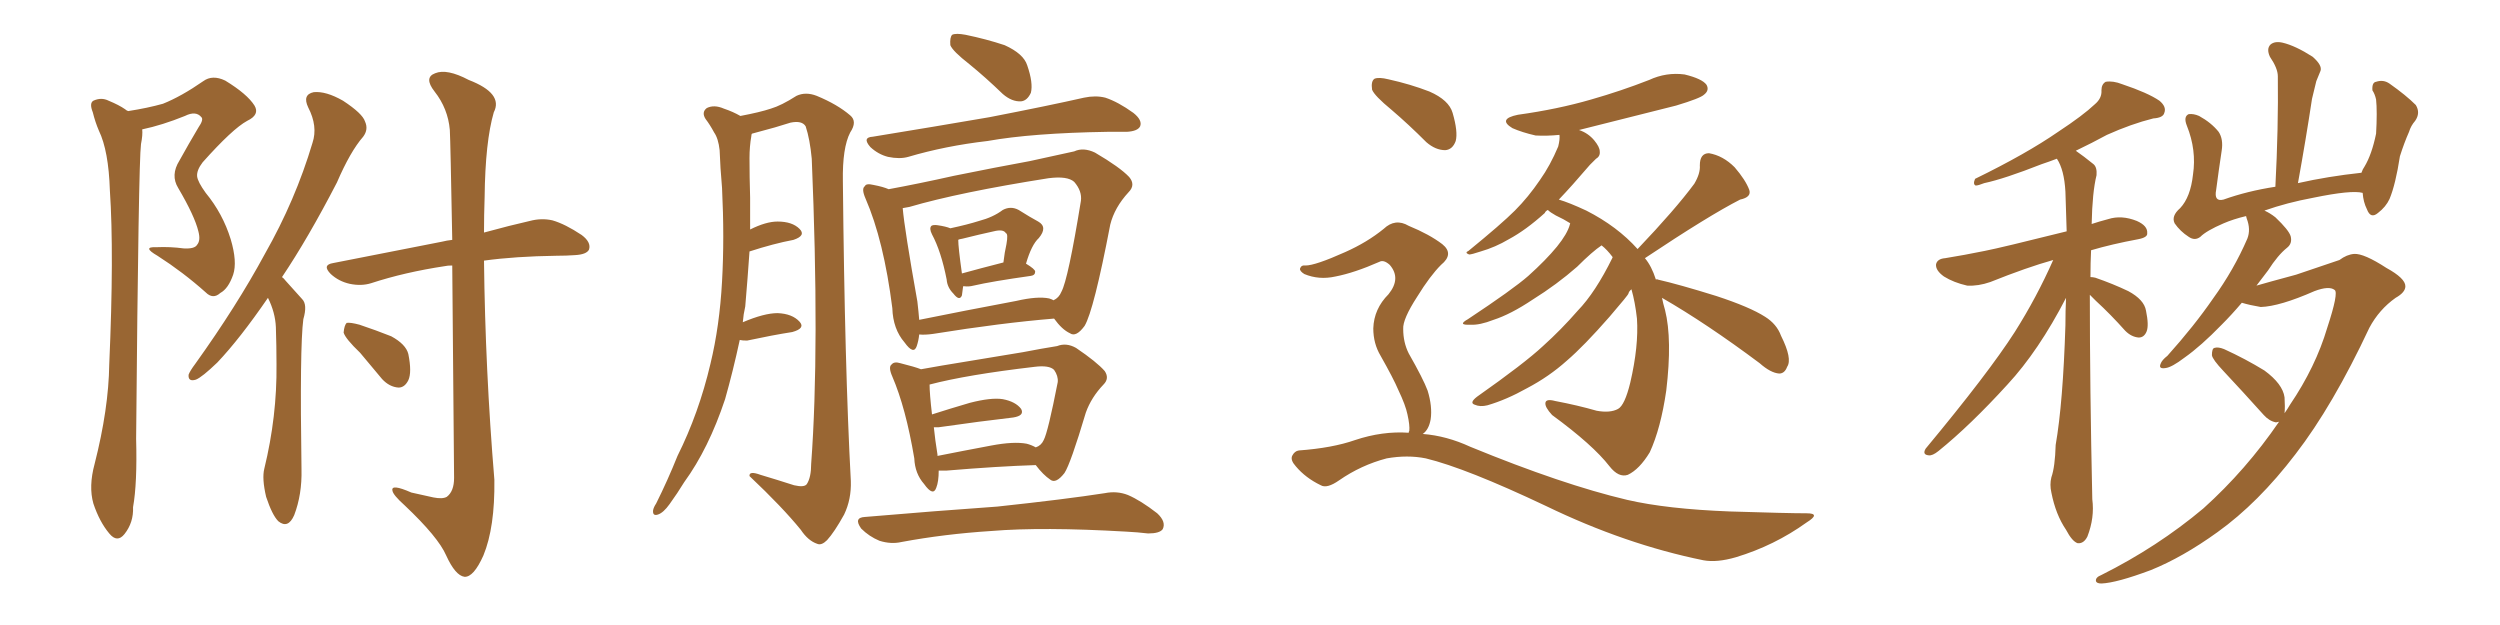 <svg xmlns="http://www.w3.org/2000/svg" xmlns:xlink="http://www.w3.org/1999/xlink" width="600" height="150"><path fill="#996633" padding="10" d="M30.76 26.66L30.76 26.66Q35.45 25.93 39.11 24.90L39.11 24.90Q43.51 23.14 48.78 19.48L48.78 19.48Q50.98 17.87 54.05 19.34L54.05 19.34Q59.33 22.56 61.08 25.34L61.08 25.34Q62.40 27.54 59.33 29.00L59.33 29.00Q55.81 30.91 48.63 38.96L48.63 38.96Q47.17 40.87 47.31 42.33L47.31 42.33Q47.46 43.65 49.37 46.29L49.37 46.29Q53.47 51.27 55.37 57.42L55.37 57.42Q56.98 62.84 55.96 65.92L55.96 65.92Q54.79 69.29 52.88 70.31L52.88 70.31Q51.12 71.92 49.37 70.17L49.37 70.17Q43.95 65.33 37.79 61.38L37.79 61.38Q33.98 59.18 37.50 59.33L37.50 59.33Q40.87 59.18 44.09 59.62L44.09 59.62Q46.73 59.77 47.31 58.74L47.31 58.74Q48.19 57.71 47.61 55.52L47.61 55.52Q46.73 51.86 42.77 45.12L42.77 45.12Q40.87 42.04 43.07 38.53L43.07 38.53Q45.26 34.57 47.61 30.62L47.61 30.62Q48.93 28.71 48.34 28.13L48.34 28.13Q47.02 26.51 44.38 27.83L44.38 27.83Q38.96 30.03 34.13 31.05L34.13 31.05Q34.28 32.37 33.84 34.57L33.84 34.57Q33.25 38.96 32.67 105.32L32.67 105.32Q32.96 116.02 31.93 121.73L31.93 121.73Q32.08 125.39 29.88 128.17L29.88 128.17Q28.13 130.37 26.22 128.03L26.22 128.03Q23.88 125.24 22.41 120.85L22.41 120.85Q21.24 116.75 22.71 111.33L22.71 111.33Q26.07 98.14 26.22 87.45L26.22 87.45Q27.39 60.79 26.37 45.70L26.37 45.70Q26.07 36.18 23.73 31.35L23.73 31.35Q22.85 29.30 22.27 26.95L22.27 26.95Q21.39 24.76 22.41 24.17L22.41 24.17Q24.32 23.29 26.07 24.17L26.07 24.17Q28.56 25.20 30.03 26.22L30.03 26.22Q30.32 26.51 30.76 26.66ZM64.31 71.48L64.31 71.48Q57.57 81.30 52.15 87.01L52.15 87.01Q48.49 90.53 47.02 91.11L47.02 91.11Q45.12 91.70 45.26 89.94L45.26 89.94Q45.56 89.06 46.88 87.30L46.88 87.30Q56.84 73.39 63.57 60.94L63.57 60.94Q70.90 48.05 75 34.28L75 34.28Q76.32 30.32 73.97 25.78L73.97 25.78Q72.51 22.71 75.29 22.12L75.29 22.12Q78.22 21.83 82.32 24.17L82.32 24.17Q87.01 27.25 87.60 29.15L87.60 29.15Q88.48 31.05 87.16 32.81L87.16 32.81Q84.08 36.33 80.86 43.80L80.86 43.80Q73.97 57.13 67.68 66.50L67.68 66.50Q68.12 66.80 68.55 67.38L68.55 67.38Q70.17 69.14 72.51 71.78L72.51 71.78Q73.83 73.10 72.80 76.61L72.80 76.61Q71.92 83.20 72.36 112.65L72.36 112.65Q72.51 118.65 70.61 123.63L70.61 123.63Q69.14 127.00 66.80 125.10L66.80 125.10Q65.33 123.63 63.87 119.24L63.87 119.24Q62.84 114.84 63.43 112.50L63.43 112.50Q66.50 99.90 66.36 87.45L66.36 87.45Q66.36 83.06 66.21 78.52L66.21 78.52Q66.06 75 64.31 71.48ZM108.54 63.72L108.54 63.72Q107.37 63.72 106.79 63.87L106.79 63.87Q97.12 65.33 89.06 67.97L89.06 67.97Q86.72 68.70 83.94 68.12L83.94 68.12Q81.30 67.53 79.39 65.77L79.39 65.77Q77.20 63.57 79.98 63.13L79.98 63.13Q94.04 60.35 106.05 58.01L106.05 58.01Q107.23 57.71 108.54 57.57L108.54 57.57Q108.11 33.98 107.96 31.20L107.96 31.20Q107.52 26.07 104.30 21.97L104.30 21.97Q101.66 18.60 104.44 17.58L104.44 17.58Q107.23 16.41 112.50 19.19L112.50 19.19Q120.85 22.41 118.51 26.95L118.51 26.95Q116.46 33.98 116.31 47.31L116.31 47.31Q116.16 51.71 116.16 55.81L116.16 55.81Q122.61 54.05 127.15 53.03L127.15 53.03Q129.93 52.29 132.57 52.88L132.57 52.88Q135.64 53.76 139.60 56.40L139.60 56.40Q141.94 58.15 141.36 59.91L141.36 59.91Q140.77 61.08 137.99 61.23L137.99 61.23Q135.94 61.38 133.59 61.38L133.59 61.38Q123.63 61.52 116.16 62.55L116.16 62.55Q116.46 88.77 118.65 115.14L118.65 115.14Q118.80 126.56 116.02 133.30L116.02 133.30Q113.67 138.57 111.47 138.43L111.47 138.43Q109.28 138.13 107.08 133.30L107.08 133.30Q105.18 128.91 97.12 121.29L97.12 121.29Q94.34 118.80 94.19 117.77L94.19 117.77Q93.75 116.02 98.73 118.21L98.73 118.21Q101.22 118.80 104.00 119.38L104.00 119.38Q106.20 119.82 107.23 119.24L107.23 119.24Q108.98 117.92 108.98 114.70L108.98 114.70Q108.69 83.20 108.54 63.72ZM86.43 84.67L86.43 84.67L86.43 84.67Q82.91 81.30 82.47 79.83L82.47 79.83Q82.62 78.08 83.20 77.49L83.20 77.49Q84.08 77.34 86.28 77.93L86.28 77.93Q90.23 79.25 93.90 80.71L93.90 80.71Q97.41 82.62 98.00 84.96L98.00 84.96Q98.88 89.36 98.00 91.26L98.00 91.26Q97.12 93.02 95.65 93.02L95.65 93.02Q93.46 92.87 91.70 90.97L91.70 90.97Q88.77 87.45 86.43 84.67ZM177.54 81.59L177.54 81.59Q175.93 89.06 174.02 95.80L174.02 95.80Q170.07 107.67 164.21 115.72L164.21 115.72Q162.60 118.36 160.69 121.00L160.69 121.00Q159.23 123.05 157.91 123.49L157.91 123.49Q156.59 123.93 156.74 122.46L156.74 122.46Q156.88 121.73 157.47 120.85L157.47 120.85Q160.25 115.28 162.60 109.42L162.60 109.42Q167.72 99.17 170.51 87.30L170.51 87.30Q172.71 78.22 173.29 67.53L173.29 67.53Q173.88 57.13 173.29 45.12L173.29 45.12Q172.85 40.14 172.71 36.04L172.71 36.04Q172.41 33.25 171.39 31.79L171.39 31.79Q170.36 29.88 169.34 28.56L169.34 28.56Q168.31 26.95 169.63 25.93L169.63 25.93Q171.39 25.05 173.73 26.07L173.73 26.07Q175.93 26.81 177.69 27.83L177.69 27.83Q182.37 26.95 185.01 26.07L185.01 26.07Q187.50 25.34 191.16 23.00L191.16 23.00Q193.36 21.97 196.00 23.00L196.00 23.00Q200.98 25.05 204.05 27.69L204.05 27.69Q205.81 29.15 204.05 31.79L204.05 31.79Q202.15 35.45 202.29 43.51L202.29 43.51Q202.73 88.04 204.20 115.43L204.20 115.43Q204.35 119.82 202.59 123.49L202.59 123.49Q200.24 127.73 198.49 129.64L198.49 129.64Q197.17 130.96 196.14 130.52L196.14 130.52Q193.95 129.79 192.19 127.15L192.19 127.15Q187.79 121.73 179.88 114.26L179.88 114.26Q179.74 112.94 182.52 113.96L182.52 113.96Q186.47 115.14 190.58 116.46L190.58 116.46Q193.07 117.04 193.65 116.16L193.65 116.16Q194.68 114.55 194.68 111.33L194.68 111.33Q196.73 83.50 194.82 38.09L194.82 38.09Q194.38 33.40 193.36 30.32L193.36 30.32Q192.48 28.86 189.70 29.44L189.70 29.44Q186.04 30.62 182.08 31.64L182.08 31.64Q181.05 31.93 180.47 32.08L180.47 32.08Q180.32 32.23 180.32 32.67L180.32 32.67Q179.88 35.16 179.88 37.94L179.88 37.94Q179.88 42.48 180.03 47.46L180.03 47.46Q180.03 51.12 180.03 55.08L180.03 55.08Q183.84 53.17 186.62 53.17L186.62 53.17Q190.14 53.17 191.89 54.93L191.89 54.93Q193.51 56.54 190.43 57.57L190.43 57.57Q185.74 58.45 179.88 60.35L179.88 60.35Q179.44 66.80 178.86 73.54L178.86 73.54Q178.42 75.44 178.27 77.34L178.27 77.34Q183.40 75.15 186.62 75.15L186.62 75.15Q190.14 75.29 191.89 77.20L191.89 77.20Q193.36 78.81 190.14 79.69L190.14 79.69Q185.45 80.42 179.30 81.74L179.30 81.74Q178.13 81.74 177.54 81.59ZM232.62 15.38L232.62 15.38Q228.66 12.30 228.08 10.84L228.08 10.84Q227.93 8.94 228.52 8.35L228.52 8.35Q229.39 7.91 231.74 8.35L231.74 8.35Q236.72 9.38 241.11 10.84L241.11 10.84Q245.65 12.89 246.53 15.67L246.53 15.67Q248.00 19.92 247.41 22.27L247.41 22.27Q246.53 24.17 245.07 24.32L245.07 24.32Q242.87 24.46 240.67 22.56L240.67 22.56Q236.57 18.60 232.62 15.38ZM209.47 32.81L209.47 32.81Q224.71 30.32 237.45 28.13L237.45 28.13Q251.81 25.34 260.16 23.44L260.16 23.44Q262.94 22.85 265.28 23.44L265.28 23.44Q268.36 24.46 272.02 27.10L272.02 27.10Q274.22 28.86 273.63 30.32L273.63 30.32Q273.05 31.49 270.41 31.64L270.41 31.64Q268.07 31.64 265.72 31.64L265.72 31.64Q247.71 31.93 237.01 33.84L237.01 33.84Q226.90 35.01 217.97 37.65L217.97 37.65Q215.92 38.23 213.13 37.65L213.13 37.65Q210.79 37.06 208.89 35.30L208.89 35.30Q206.84 32.96 209.47 32.81ZM231.15 68.70L231.15 68.70Q231.01 70.02 230.86 70.90L230.86 70.90Q230.27 72.36 228.81 70.46L228.81 70.46Q227.34 68.99 227.20 67.09L227.20 67.09Q225.88 60.35 223.68 56.25L223.68 56.25Q222.95 54.79 223.54 54.20L223.54 54.20Q223.97 53.91 225 54.05L225 54.05Q227.05 54.35 228.08 54.79L228.08 54.79Q232.18 53.91 234.96 53.03L234.96 53.03Q238.33 52.15 240.67 50.39L240.67 50.39Q242.58 49.37 244.48 50.39L244.48 50.39Q247.27 52.15 249.17 53.17L249.17 53.17Q251.51 54.49 249.32 57.13L249.32 57.13Q247.56 58.74 246.24 63.28L246.24 63.28Q248.44 64.60 248.44 65.19L248.44 65.19Q248.44 66.06 247.41 66.21L247.41 66.21Q238.04 67.53 233.64 68.55L233.64 68.55Q232.47 68.85 231.45 68.70L231.45 68.70Q231.30 68.70 231.15 68.70ZM230.86 65.63L230.86 65.63Q235.11 64.45 240.82 62.99L240.82 62.99Q241.11 60.50 241.55 58.59L241.55 58.59Q241.99 56.10 241.41 55.96L241.41 55.96Q240.82 54.93 238.48 55.52L238.48 55.52Q235.11 56.25 231.01 57.28L231.01 57.28Q230.13 57.42 229.98 57.57L229.98 57.57Q229.98 59.33 230.86 65.63ZM220.61 80.27L220.61 80.27Q220.46 81.74 220.02 83.06L220.02 83.06Q219.29 85.25 217.09 82.18L217.09 82.18Q214.31 78.96 214.16 73.97L214.16 73.97Q212.11 57.71 207.71 47.61L207.71 47.61Q206.69 45.26 207.57 44.68L207.57 44.68Q207.86 43.95 209.62 44.38L209.62 44.38Q211.96 44.82 213.28 45.41L213.28 45.41Q220.46 44.09 228.96 42.19L228.96 42.19Q239.06 40.14 247.12 38.67L247.12 38.67Q253.27 37.35 257.81 36.33L257.81 36.33Q260.01 35.30 262.79 36.62L262.79 36.62Q268.80 40.14 271.00 42.48L271.00 42.48Q272.61 44.38 270.85 46.14L270.85 46.14Q267.48 49.80 266.46 53.91L266.46 53.91L266.46 53.91Q262.50 74.56 260.30 78.22L260.30 78.22Q258.25 81.01 256.79 79.98L256.79 79.98Q254.88 79.10 252.98 76.46L252.98 76.46Q240.38 77.49 223.97 80.13L223.97 80.13Q221.92 80.42 220.61 80.27ZM251.81 71.63L251.81 71.63Q252.69 71.92 252.83 72.07L252.83 72.07Q254.15 71.48 254.74 70.02L254.74 70.02Q256.35 67.09 259.42 48.19L259.42 48.19Q259.72 45.85 257.81 43.65L257.81 43.65Q256.20 42.19 251.66 42.77L251.66 42.77Q230.27 46.14 218.26 49.66L218.26 49.66Q217.53 49.80 216.65 49.95L216.65 49.95Q217.09 55.08 220.17 72.36L220.17 72.36Q220.46 74.85 220.61 76.76L220.61 76.76Q231.45 74.56 243.90 72.22L243.90 72.22Q249.02 71.04 251.81 71.63ZM225.29 112.94L225.29 112.94Q225.29 115.58 224.71 117.04L224.71 117.04Q223.97 119.24 221.78 116.16L221.78 116.16Q219.58 113.67 219.43 110.01L219.43 110.01Q217.38 97.85 214.16 90.38L214.16 90.38Q213.13 88.04 214.01 87.45L214.01 87.45Q214.60 86.72 216.06 87.16L216.06 87.16Q219.58 88.04 221.04 88.62L221.04 88.62Q225.88 87.74 231.30 86.87L231.30 86.87Q239.21 85.55 245.51 84.52L245.51 84.52Q250.05 83.64 253.71 83.06L253.71 83.06Q255.91 82.18 258.25 83.50L258.25 83.50Q263.23 86.87 265.14 89.06L265.14 89.06Q266.31 90.82 264.84 92.29L264.84 92.29Q261.91 95.36 260.60 99.02L260.60 99.02L260.60 99.02Q256.93 111.33 255.47 113.53L255.47 113.53Q253.42 116.16 252.10 115.14L252.10 115.14Q250.34 113.96 248.58 111.62L248.58 111.62Q239.50 111.91 227.20 112.94L227.20 112.94Q225.88 112.94 225.29 112.94ZM246.39 106.49L246.39 106.49Q247.56 106.79 248.58 107.37L248.58 107.37Q249.90 106.93 250.49 105.62L250.49 105.62Q251.51 103.71 253.86 91.70L253.86 91.70Q254.00 90.23 252.98 88.77L252.98 88.77Q251.81 87.60 248.29 88.04L248.29 88.04Q232.03 89.94 223.10 92.29L223.10 92.29Q223.10 94.48 223.68 99.46L223.68 99.46Q227.78 98.14 232.76 96.68L232.76 96.68Q237.89 95.36 240.67 95.80L240.67 95.80Q243.75 96.39 245.07 98.14L245.07 98.14Q245.95 99.76 243.16 100.20L243.16 100.20Q235.55 101.07 225.29 102.54L225.29 102.54Q224.56 102.54 224.12 102.54L224.12 102.54Q224.41 105.47 225 109.13L225 109.13Q225 109.28 225 109.42L225 109.42Q230.86 108.25 237.89 106.93L237.89 106.93Q243.31 105.91 246.39 106.49ZM207.57 124.07L207.57 124.07L207.57 124.07Q224.71 122.61 239.36 121.58L239.36 121.58Q255.76 119.82 265.14 118.36L265.14 118.36Q268.07 117.77 270.70 118.80L270.70 118.80Q273.78 120.12 277.73 123.19L277.73 123.19Q279.93 125.24 279.05 127.00L279.05 127.00Q278.32 128.03 275.54 128.03L275.54 128.03Q273.05 127.73 270.26 127.59L270.26 127.59Q250.20 126.42 237.89 127.44L237.89 127.44Q226.61 128.17 216.36 130.08L216.36 130.08Q213.87 130.66 211.08 129.79L211.08 129.79Q208.59 128.76 206.69 126.86L206.69 126.86Q204.79 124.22 207.57 124.07ZM398.88 71.48L398.88 71.48Q399.17 72.95 399.61 74.41L399.61 74.41Q401.37 81.45 399.90 93.75L399.90 93.75Q398.58 102.83 395.95 108.54L395.95 108.54Q393.46 112.65 390.67 113.96L390.67 113.96Q388.48 114.70 386.28 111.91L386.28 111.91Q382.32 106.79 372.51 99.61L372.51 99.61Q370.75 97.71 370.90 96.68L370.90 96.68Q371.04 95.65 373.24 96.24L373.24 96.24Q378.66 97.27 383.20 98.58L383.20 98.58Q386.43 99.17 388.33 98.14L388.33 98.14Q389.94 97.27 391.26 91.85L391.26 91.85Q393.31 83.06 392.87 76.46L392.87 76.46Q392.43 72.51 391.55 69.43L391.55 69.43Q390.97 69.87 390.82 70.46L390.82 70.46Q390.82 70.75 386.28 76.03L386.28 76.03Q380.13 83.06 376.03 86.57L376.03 86.57Q371.78 90.38 366.50 93.16L366.50 93.16Q361.52 95.95 356.98 97.27L356.98 97.27Q355.22 97.71 353.91 97.12L353.91 97.12Q352.59 96.68 354.49 95.21L354.49 95.21Q365.92 87.16 370.31 83.06L370.31 83.06Q374.71 79.10 378.66 74.56L378.66 74.56Q382.91 70.17 387.01 61.82L387.01 61.82Q387.01 61.67 387.01 61.67L387.01 61.67Q385.69 59.91 384.38 58.89L384.38 58.89Q382.18 60.35 378.52 64.01L378.52 64.01Q373.68 68.26 367.82 71.92L367.82 71.92Q362.55 75.44 358.45 76.76L358.45 76.76Q355.08 78.08 352.88 77.93L352.88 77.93Q349.66 78.08 352.29 76.61L352.29 76.61Q363.13 69.43 366.80 66.21L366.80 66.21Q371.04 62.40 373.68 59.18L373.68 59.18Q376.17 56.10 376.76 53.91L376.76 53.91Q376.76 53.61 376.90 53.61L376.90 53.61Q375.29 52.59 373.39 51.71L373.39 51.71Q372.07 50.98 371.48 50.39L371.48 50.39Q370.90 50.68 370.75 51.12L370.75 51.12Q366.21 55.22 362.11 57.42L362.11 57.42Q358.89 59.33 355.37 60.35L355.37 60.35Q353.17 61.08 352.59 61.08L352.59 61.08Q351.42 60.64 352.44 60.21L352.44 60.21Q360.35 53.76 363.57 50.54L363.57 50.54Q366.80 47.31 369.58 43.21L369.58 43.21Q372.07 39.70 373.97 35.16L373.97 35.16Q374.41 33.40 374.27 32.37L374.27 32.37Q371.19 32.67 368.55 32.52L368.55 32.52Q365.33 31.79 362.99 30.76L362.99 30.76Q359.33 28.56 364.31 27.54L364.31 27.54Q373.83 26.22 381.88 23.88L381.88 23.88Q389.06 21.83 395.80 19.19L395.80 19.19Q399.90 17.29 404.30 17.87L404.30 17.87Q408.54 18.90 409.57 20.36L409.57 20.36Q410.30 21.68 408.98 22.71L408.98 22.71Q408.11 23.58 402.25 25.34L402.25 25.34Q390.09 28.42 378.96 31.20L378.96 31.20Q381.15 31.93 382.62 33.69L382.62 33.69Q383.94 35.30 383.94 36.33L383.94 36.33Q384.08 37.50 383.06 38.09L383.06 38.09Q382.62 38.53 381.59 39.55L381.59 39.55Q377.20 44.68 374.12 47.90L374.12 47.90Q376.61 48.63 380.71 50.54L380.71 50.54Q388.18 54.35 393.02 59.77L393.02 59.77Q402.10 50.24 406.64 44.09L406.64 44.09Q408.11 41.60 407.96 39.70L407.96 39.70Q407.96 36.77 410.16 36.77L410.16 36.77Q413.53 37.35 416.31 40.14L416.31 40.14Q418.95 43.21 419.82 45.56L419.82 45.56Q420.41 47.31 417.63 47.90L417.63 47.90Q410.16 51.71 394.78 61.96L394.78 61.96Q396.39 63.87 397.41 67.09L397.41 67.09Q397.71 66.94 397.85 67.09L397.85 67.09Q402.98 68.26 411.91 71.04L411.91 71.04Q419.97 73.68 423.63 76.03L423.63 76.03Q426.42 77.78 427.44 80.57L427.44 80.57Q430.22 86.13 428.91 88.04L428.91 88.04Q428.32 89.65 427.00 89.65L427.00 89.65Q424.95 89.50 422.31 87.16L422.31 87.16Q409.57 77.64 398.88 71.48ZM333.98 26.37L333.98 26.37Q329.88 23.00 329.30 21.53L329.30 21.53Q329.00 19.48 329.88 18.90L329.88 18.90Q330.91 18.46 333.25 19.04L333.25 19.04Q338.53 20.21 343.07 21.97L343.07 21.97Q347.75 24.02 348.63 27.10L348.63 27.10Q349.95 31.64 349.37 33.84L349.37 33.84Q348.63 35.89 346.88 36.04L346.88 36.04Q344.53 36.04 342.33 34.13L342.33 34.13Q338.09 29.88 333.98 26.37ZM338.09 103.86L338.09 103.86L338.09 103.86Q338.09 103.56 338.23 103.42L338.23 103.42Q338.38 102.10 337.79 99.46L337.79 99.46Q337.35 97.27 335.60 93.60L335.60 93.60Q334.42 90.82 331.35 85.40L331.35 85.40Q329.59 82.47 329.59 78.81L329.59 78.81Q329.74 74.12 333.25 70.61L333.25 70.61Q336.33 66.80 333.54 63.57L333.54 63.57Q332.08 62.26 331.05 62.84L331.05 62.84Q325.05 65.48 320.51 66.36L320.51 66.36Q316.55 67.24 313.04 65.77L313.04 65.77Q311.87 65.04 312.01 64.45L312.01 64.45Q312.30 63.57 313.33 63.72L313.33 63.72Q315.67 63.72 322.85 60.50L322.85 60.50Q328.13 58.15 332.08 54.93L332.08 54.93Q334.86 52.29 338.09 54.20L338.09 54.20Q343.07 56.25 346.14 58.59L346.14 58.59Q349.07 60.94 345.85 63.57L345.85 63.57Q343.21 66.21 340.14 71.19L340.14 71.19Q336.62 76.61 336.77 78.96L336.77 78.96Q336.77 82.18 338.09 84.81L338.09 84.81Q341.60 90.97 342.63 93.75L342.63 93.75Q343.80 97.56 343.36 100.63L343.36 100.63Q342.92 103.13 341.46 104.15L341.46 104.15Q347.17 104.59 352.88 107.23L352.88 107.23Q375 116.31 390.53 119.97L390.53 119.97Q400.05 122.17 415.14 122.75L415.14 122.75Q429.05 123.19 433.59 123.19L433.59 123.19Q437.11 123.19 433.59 125.39L433.59 125.39Q425.83 130.96 416.60 133.74L416.60 133.74Q412.06 135.06 408.84 134.47L408.84 134.47Q390.09 130.66 371.04 121.44L371.04 121.44Q351.86 112.35 342.19 110.01L342.19 110.01Q337.79 109.13 332.81 110.01L332.81 110.01Q326.66 111.62 321.39 115.28L321.39 115.28Q318.46 117.33 316.99 116.46L316.99 116.46Q313.33 114.70 310.99 111.91L310.99 111.91Q309.67 110.45 310.11 109.42L310.11 109.42Q310.69 108.25 311.72 108.11L311.72 108.11Q319.78 107.52 325.20 105.62L325.20 105.62Q331.79 103.42 338.09 103.86ZM501.56 70.75L501.56 70.75Q501.56 93.02 502.15 119.82L502.15 119.82Q502.73 124.22 500.98 128.76L500.98 128.76Q500.10 130.52 498.63 130.37L498.63 130.37Q497.31 129.93 495.85 127.15L495.85 127.15Q493.36 123.49 492.33 118.21L492.33 118.21Q491.89 116.31 492.33 114.55L492.33 114.55Q493.21 112.06 493.36 106.79L493.36 106.79Q495.12 96.68 495.70 78.08L495.70 78.08Q495.70 74.56 495.85 71.48L495.85 71.48Q489.26 84.23 481.79 92.29L481.79 92.29Q472.85 102.10 465.23 108.25L465.23 108.25Q463.77 109.42 462.89 109.28L462.89 109.28Q461.28 109.13 462.16 107.67L462.16 107.67Q477.25 89.50 483.54 79.69L483.54 79.69Q488.82 71.34 492.77 62.40L492.77 62.40Q486.47 64.16 477.69 67.68L477.69 67.68Q474.76 68.70 472.12 68.55L472.12 68.55Q468.90 67.82 466.55 66.36L466.55 66.36Q464.50 64.89 464.65 63.43L464.65 63.43Q464.94 62.11 466.85 61.96L466.85 61.96Q471.39 61.23 476.37 60.21L476.37 60.21Q480.18 59.47 496.00 55.52L496.00 55.52Q495.85 50.10 495.70 46.00L495.70 46.00Q495.41 40.72 493.65 38.09L493.65 38.09Q491.75 38.82 489.99 39.40L489.99 39.40Q481.05 42.92 476.22 43.95L476.22 43.95Q474.76 44.53 474.17 44.53L474.17 44.53Q473.44 44.24 474.02 42.92L474.02 42.92Q486.33 36.91 493.95 31.64L493.95 31.64Q499.95 27.69 502.73 25.05L502.73 25.05Q504.49 23.58 504.35 21.68L504.35 21.68Q504.35 20.21 505.37 19.63L505.37 19.63Q507.13 19.34 509.33 20.21L509.33 20.21Q515.48 22.27 518.26 24.17L518.26 24.17Q520.02 25.63 519.43 27.10L519.43 27.10Q519.14 28.27 516.80 28.42L516.80 28.42Q511.52 29.74 505.66 32.37L505.66 32.37Q502.15 34.28 498.19 36.18L498.19 36.18Q500.10 37.50 502.44 39.40L502.44 39.40Q503.32 40.14 503.17 42.04L503.17 42.04Q502.15 46.14 502.00 53.76L502.00 53.76Q503.76 53.17 505.96 52.59L505.96 52.59Q509.18 51.56 512.84 53.03L512.84 53.03Q515.48 54.20 515.33 55.96L515.33 55.96Q515.48 56.98 513.13 57.42L513.13 57.42Q506.84 58.59 501.86 60.06L501.86 60.06Q501.71 62.99 501.71 66.50L501.71 66.50Q502.29 66.50 502.88 66.65L502.88 66.65Q507.13 68.12 510.79 69.87L510.79 69.87Q514.60 71.92 515.04 74.56L515.04 74.56Q515.77 78.08 515.19 79.54L515.19 79.54Q514.60 81.01 513.28 81.01L513.28 81.01Q511.52 80.86 510.06 79.39L510.06 79.39Q506.54 75.44 503.03 72.22L503.03 72.22Q502.15 71.34 501.56 70.75ZM567.04 46.29L567.04 46.29L567.04 46.29Q564.40 45.56 555.18 47.46L555.18 47.46Q548.88 48.63 543.46 50.54L543.46 50.54Q544.78 51.12 546.09 52.15L546.09 52.15Q549.32 55.22 549.76 56.69L549.76 56.69Q550.20 58.45 548.88 59.47L548.88 59.47Q546.68 61.23 544.34 64.89L544.34 64.89Q542.87 66.80 541.55 68.55L541.55 68.55Q544.04 67.82 551.07 65.92L551.07 65.92Q558.40 63.43 561.47 62.40L561.47 62.40Q563.23 61.08 564.99 60.94L564.99 60.94Q567.33 60.79 572.75 64.31L572.75 64.31Q577.29 66.80 577.29 68.70L577.29 68.70Q577.29 70.17 574.95 71.48L574.95 71.48Q571.00 74.27 568.65 78.66L568.65 78.66Q559.86 97.41 550.93 108.98L550.93 108.98Q541.99 120.70 532.18 127.73L532.18 127.73Q523.83 133.74 516.21 136.82L516.21 136.82Q508.01 139.89 504.35 140.04L504.35 140.04Q503.17 140.04 503.03 139.45L503.03 139.45Q502.88 138.57 504.35 137.99L504.35 137.99Q517.82 131.25 528.81 122.02L528.81 122.02Q539.06 112.79 546.97 101.22L546.97 101.22Q546.39 101.37 546.24 101.37L546.24 101.37Q544.63 101.07 543.31 99.61L543.31 99.61Q538.18 93.90 533.64 89.06L533.64 89.06Q531.01 86.28 530.86 85.25L530.86 85.25Q530.86 83.64 531.45 83.50L531.45 83.50Q532.32 83.20 533.79 83.79L533.79 83.79Q538.92 86.13 543.46 88.92L543.46 88.92Q547.85 92.14 548.29 95.36L548.29 95.36Q548.44 97.71 548.29 99.17L548.29 99.17Q549.02 98.14 549.61 97.12L549.61 97.12Q555.76 88.04 558.54 78.66L558.54 78.66Q561.33 70.17 560.30 69.58L560.30 69.58Q558.98 68.55 555.47 69.87L555.47 69.87Q547.12 73.54 542.58 73.68L542.58 73.68Q539.94 73.24 538.04 72.66L538.04 72.66Q535.55 75.59 533.20 77.93L533.20 77.93Q528.22 83.06 524.27 85.84L524.27 85.84Q521.19 88.18 519.73 88.33L519.73 88.33Q517.97 88.62 518.55 87.30L518.55 87.30Q518.85 86.43 520.17 85.40L520.17 85.40Q526.61 78.22 531.15 71.63L531.15 71.63Q536.13 64.75 539.36 57.28L539.36 57.28Q540.23 55.08 539.21 52.44L539.21 52.44Q539.06 52.00 539.06 51.86L539.06 51.86Q535.99 52.59 533.64 53.61L533.64 53.61Q529.54 55.37 528.08 56.84L528.08 56.84Q526.76 57.86 525.29 56.84L525.29 56.84Q523.24 55.52 521.92 53.61L521.92 53.61Q521.04 51.86 523.24 49.95L523.24 49.95Q525.73 47.31 526.32 41.89L526.32 41.89Q527.20 36.04 524.85 30.18L524.85 30.18Q523.97 27.98 525.29 27.39L525.29 27.39Q526.46 27.25 527.78 27.83L527.78 27.83Q530.71 29.44 532.47 31.64L532.47 31.64Q533.64 33.40 533.20 36.18L533.20 36.18Q532.47 41.02 531.88 45.56L531.88 45.56Q531.30 48.49 533.64 47.90L533.64 47.90Q539.36 45.85 546.09 44.82L546.09 44.82Q546.83 30.62 546.68 18.31L546.68 18.31Q546.68 16.41 544.78 13.62L544.78 13.62Q543.90 11.72 544.92 10.69L544.92 10.69Q545.95 9.81 547.85 10.25L547.85 10.25Q550.93 10.99 555.03 13.62L555.03 13.62Q557.37 15.67 556.93 16.99L556.93 16.99Q556.49 18.02 555.91 19.48L555.91 19.48Q555.47 21.39 554.88 23.73L554.88 23.73Q553.42 33.40 551.51 43.95L551.51 43.95Q558.69 42.33 566.75 41.46L566.75 41.46Q567.04 40.58 567.48 39.99L567.48 39.99Q569.24 37.06 570.26 32.08L570.26 32.08Q570.41 29.59 570.41 27.39L570.41 27.39Q570.41 25.20 570.26 23.88L570.26 23.88Q569.97 22.56 569.38 21.68L569.38 21.68Q569.24 19.78 570.26 19.63L570.26 19.63Q572.02 19.04 573.49 20.07L573.49 20.07Q577.44 22.85 579.79 25.20L579.79 25.20Q580.96 27.10 579.64 29.00L579.64 29.00Q578.61 30.18 578.17 31.64L578.17 31.64Q577.00 34.28 575.98 37.50L575.98 37.50Q574.95 44.24 573.49 47.75L573.49 47.75Q572.61 49.66 570.70 51.12L570.70 51.12Q568.95 52.59 568.07 50.24L568.07 50.24Q567.19 48.49 567.04 46.29Z"/></svg>